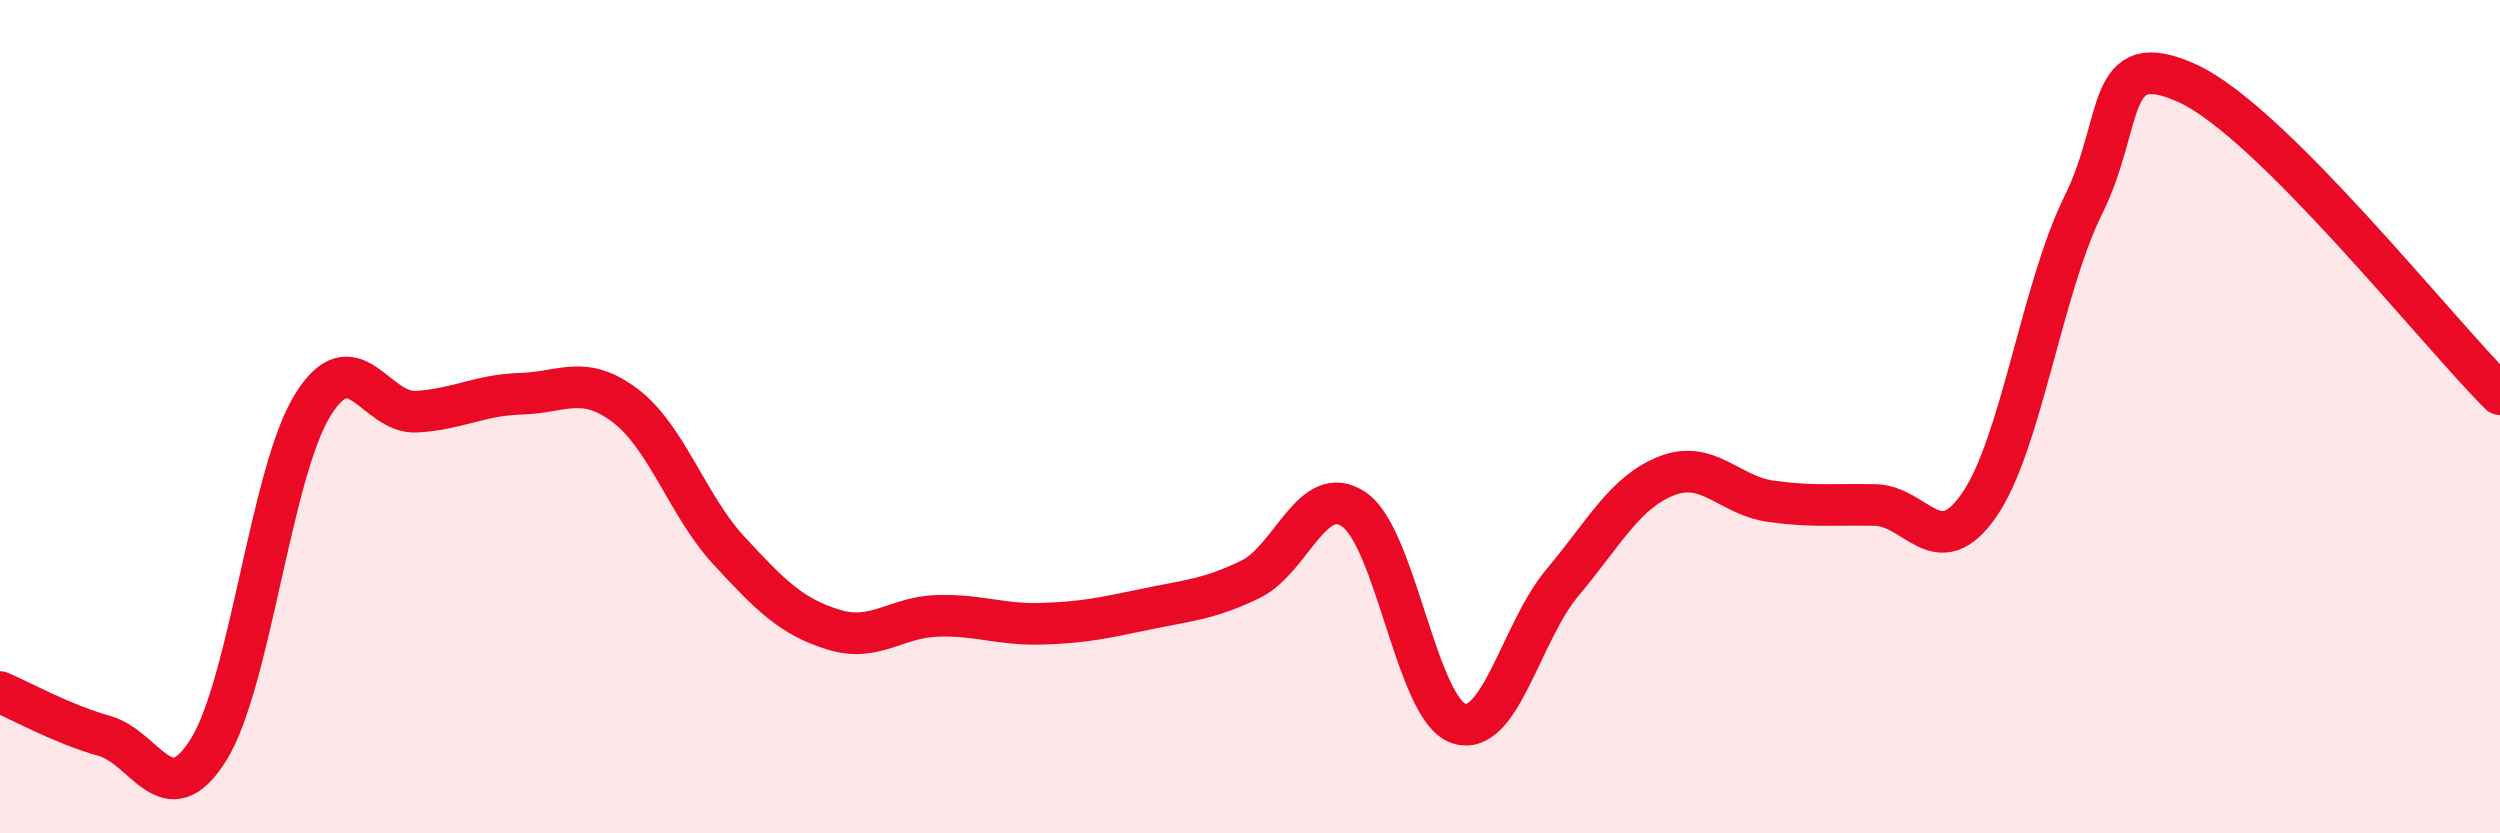 
    <svg width="60" height="20" viewBox="0 0 60 20" xmlns="http://www.w3.org/2000/svg">
      <path
        d="M 0,16.61 C 0.5,16.82 1.5,17.38 2.5,17.66 C 3.5,17.94 4,19.59 5,18 C 6,16.41 6.5,11.35 7.5,9.73 C 8.5,8.11 9,9.94 10,9.88 C 11,9.82 11.5,9.48 12.5,9.45 C 13.5,9.42 14,8.98 15,9.73 C 16,10.48 16.5,12.14 17.5,13.22 C 18.5,14.3 19,14.8 20,15.11 C 21,15.42 21.5,14.81 22.5,14.78 C 23.5,14.75 24,15 25,14.97 C 26,14.94 26.5,14.83 27.5,14.62 C 28.5,14.41 29,14.39 30,13.91 C 31,13.43 31.5,11.54 32.5,12.23 C 33.5,12.92 34,17.01 35,17.36 C 36,17.71 36.5,15.17 37.5,13.98 C 38.5,12.79 39,11.81 40,11.42 C 41,11.03 41.5,11.89 42.5,12.03 C 43.5,12.17 44,12.1 45,12.12 C 46,12.14 46.5,13.56 47.5,12.12 C 48.5,10.68 49,6.94 50,4.92 C 51,2.9 50.5,1.09 52.5,2 C 54.5,2.91 58.5,7.97 60,9.46L60 20L0 20Z"
        fill="#EB0A25"
        opacity="0.1"
        stroke-linecap="round"
        stroke-linejoin="round"
      />
      <path
        d="M 0,16.61 C 0.5,16.82 1.5,17.38 2.5,17.66 C 3.5,17.94 4,19.59 5,18 C 6,16.41 6.5,11.35 7.5,9.73 C 8.5,8.11 9,9.94 10,9.88 C 11,9.82 11.5,9.48 12.5,9.45 C 13.5,9.42 14,8.98 15,9.73 C 16,10.48 16.5,12.14 17.5,13.22 C 18.5,14.3 19,14.8 20,15.11 C 21,15.42 21.5,14.81 22.5,14.78 C 23.5,14.75 24,15 25,14.97 C 26,14.94 26.5,14.83 27.5,14.62 C 28.5,14.41 29,14.39 30,13.91 C 31,13.43 31.5,11.54 32.5,12.23 C 33.5,12.92 34,17.01 35,17.36 C 36,17.71 36.5,15.17 37.5,13.98 C 38.5,12.79 39,11.81 40,11.42 C 41,11.03 41.5,11.89 42.5,12.03 C 43.5,12.17 44,12.1 45,12.12 C 46,12.14 46.5,13.56 47.5,12.12 C 48.5,10.68 49,6.94 50,4.92 C 51,2.9 50.5,1.09 52.5,2 C 54.5,2.91 58.5,7.97 60,9.46"
        stroke="#EB0A25"
        stroke-width="1"
        fill="none"
        stroke-linecap="round"
        stroke-linejoin="round"
      />
    </svg>
  